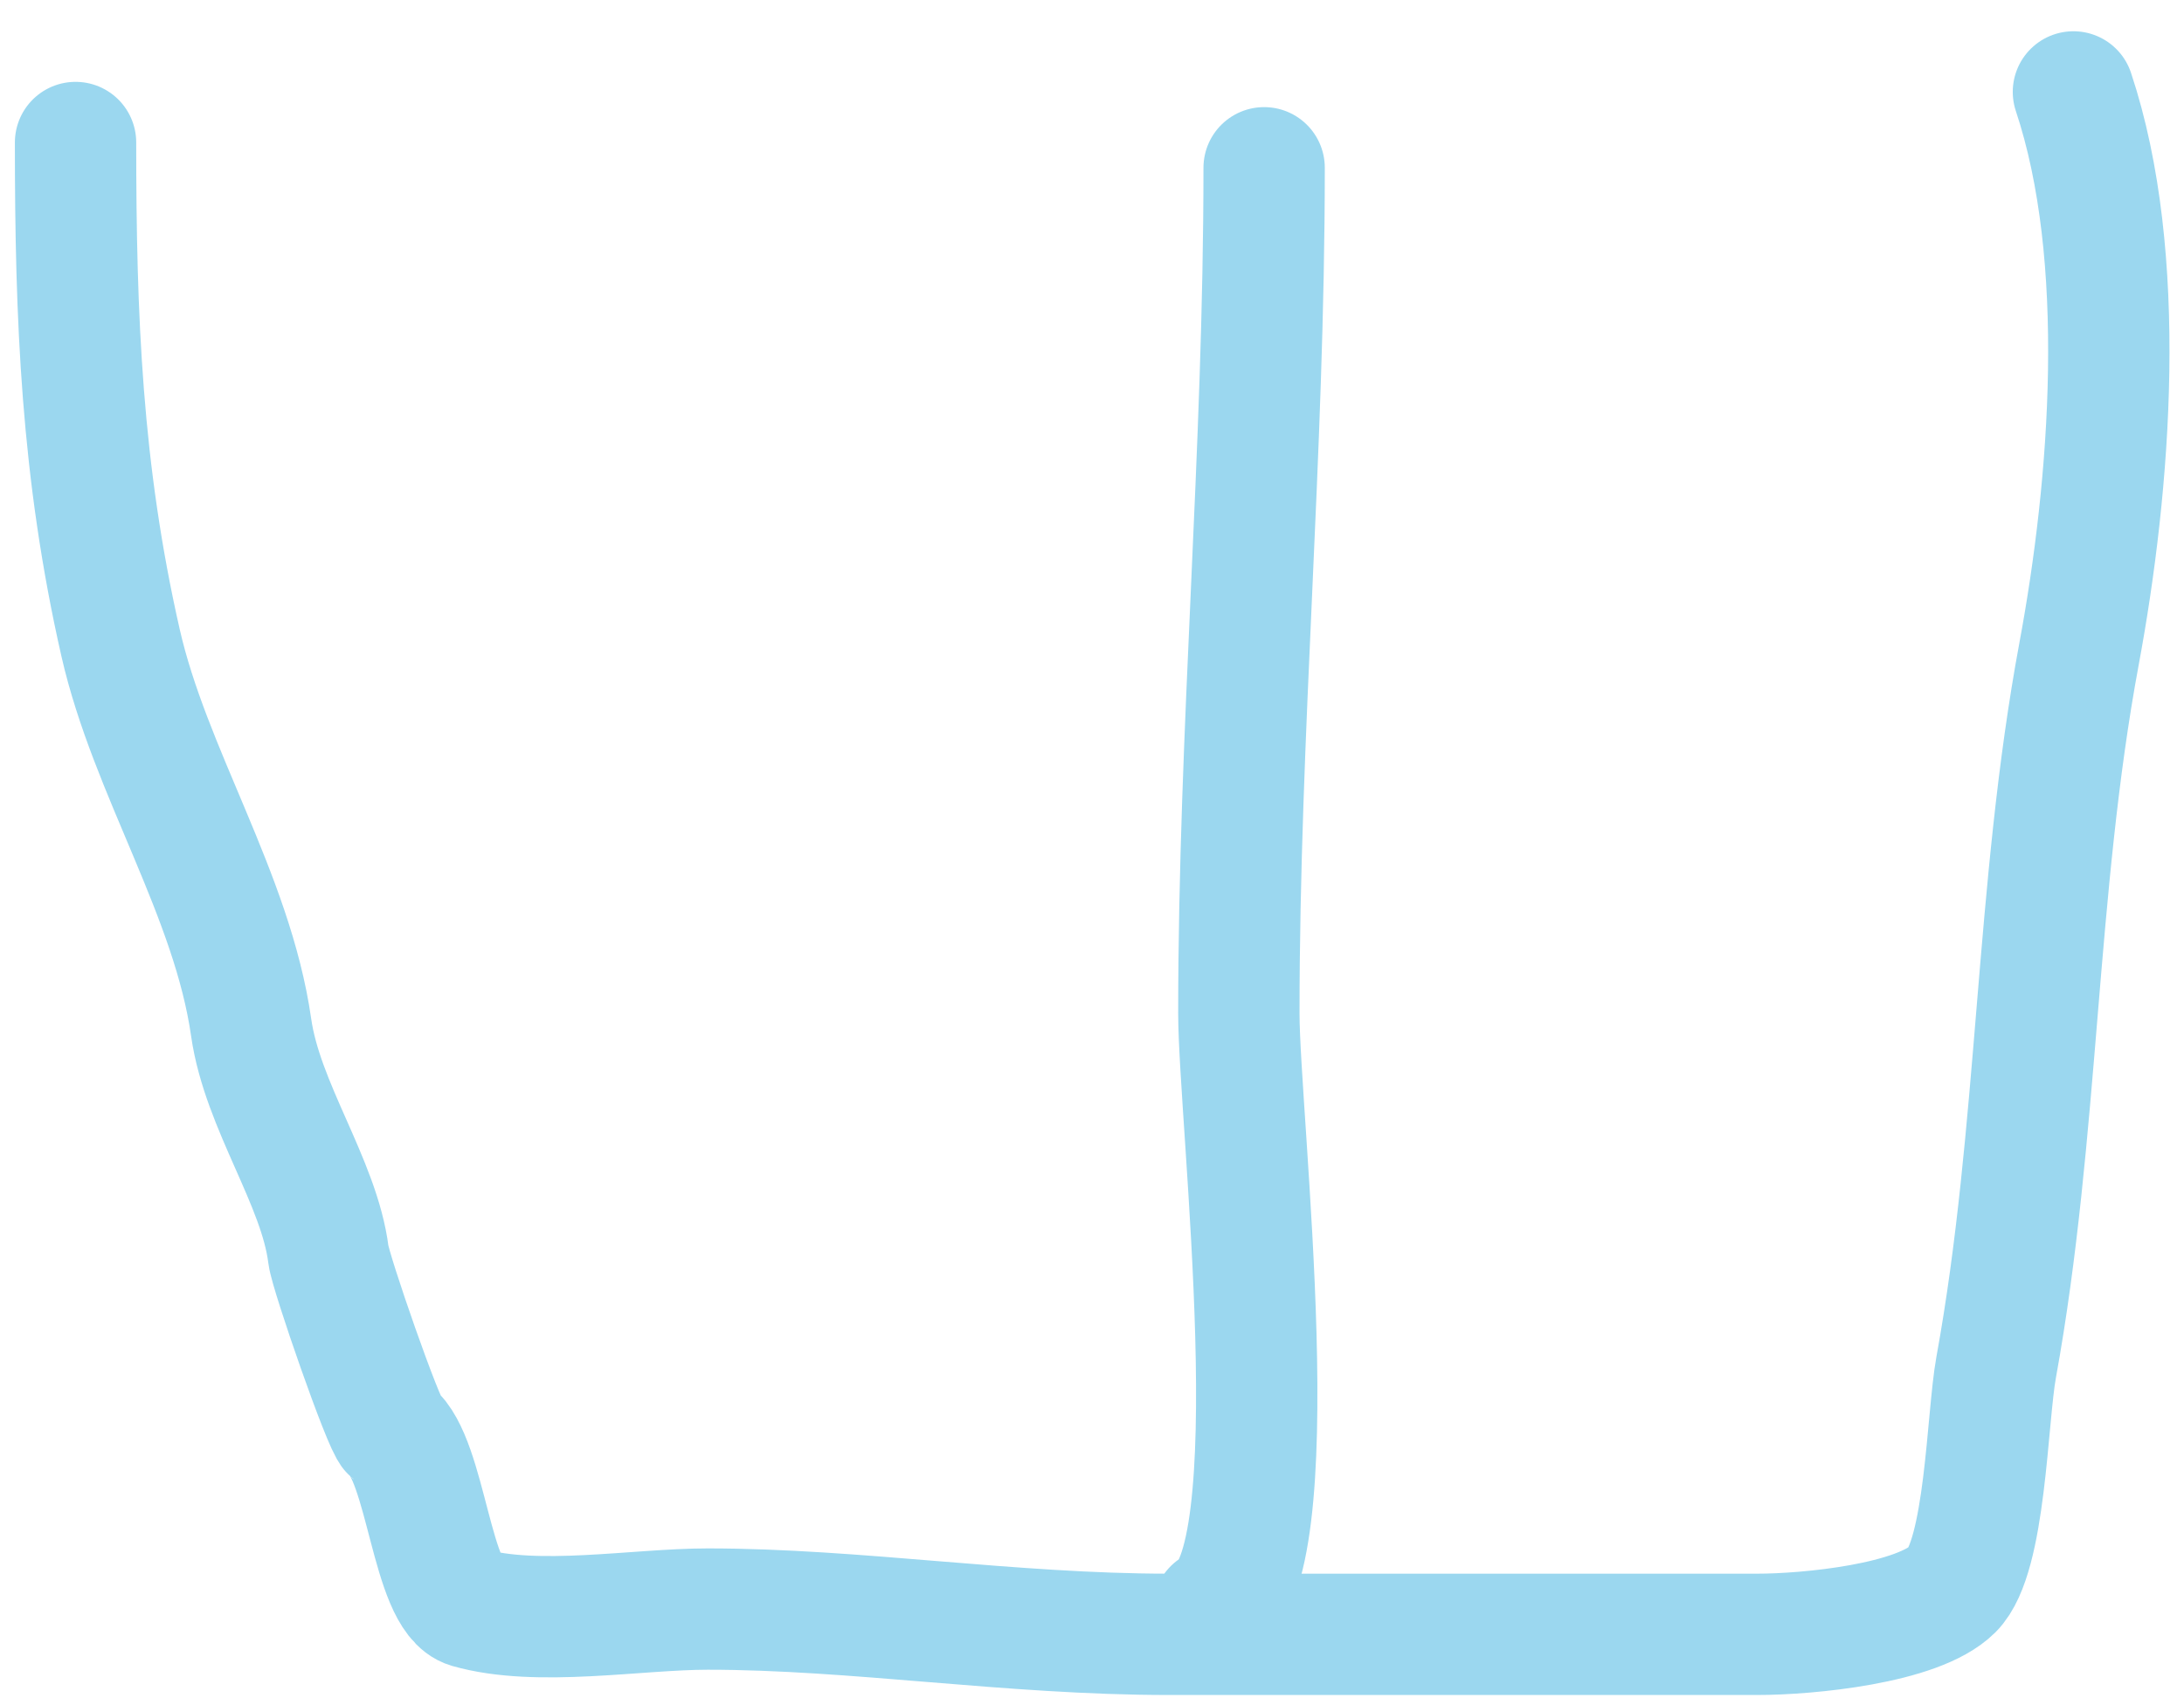 <?xml version="1.0" encoding="UTF-8"?> <svg xmlns="http://www.w3.org/2000/svg" width="54" height="42" viewBox="0 0 54 42" fill="none"><path d="M1.868 3.524C1.868 7.878 2.017 11.653 2.98 15.891C3.709 19.1 5.742 22.13 6.21 25.409C6.49 27.363 7.896 29.235 8.121 31.037C8.176 31.476 9.487 35.255 9.684 35.414C10.546 36.103 10.669 39.491 11.595 39.756C13.285 40.239 15.738 39.791 17.5 39.791C21.144 39.791 24.98 40.416 28.894 40.416C33.746 40.416 38.598 40.416 43.45 40.416C44.703 40.416 47.425 40.157 48.278 39.304C49.096 38.486 49.129 35.057 49.355 33.816C50.412 28.001 50.322 21.99 51.405 16.169C52.185 11.975 52.624 6.348 51.266 2.273" stroke="#9BD7EF" stroke-width="3" stroke-linecap="round"></path><path d="M31.256 4.149C31.256 11.225 30.631 18.081 30.631 25.062C30.631 27.627 31.962 38.813 30.006 39.791" stroke="#9BD7EF" stroke-width="3" stroke-linecap="round"></path></svg> 